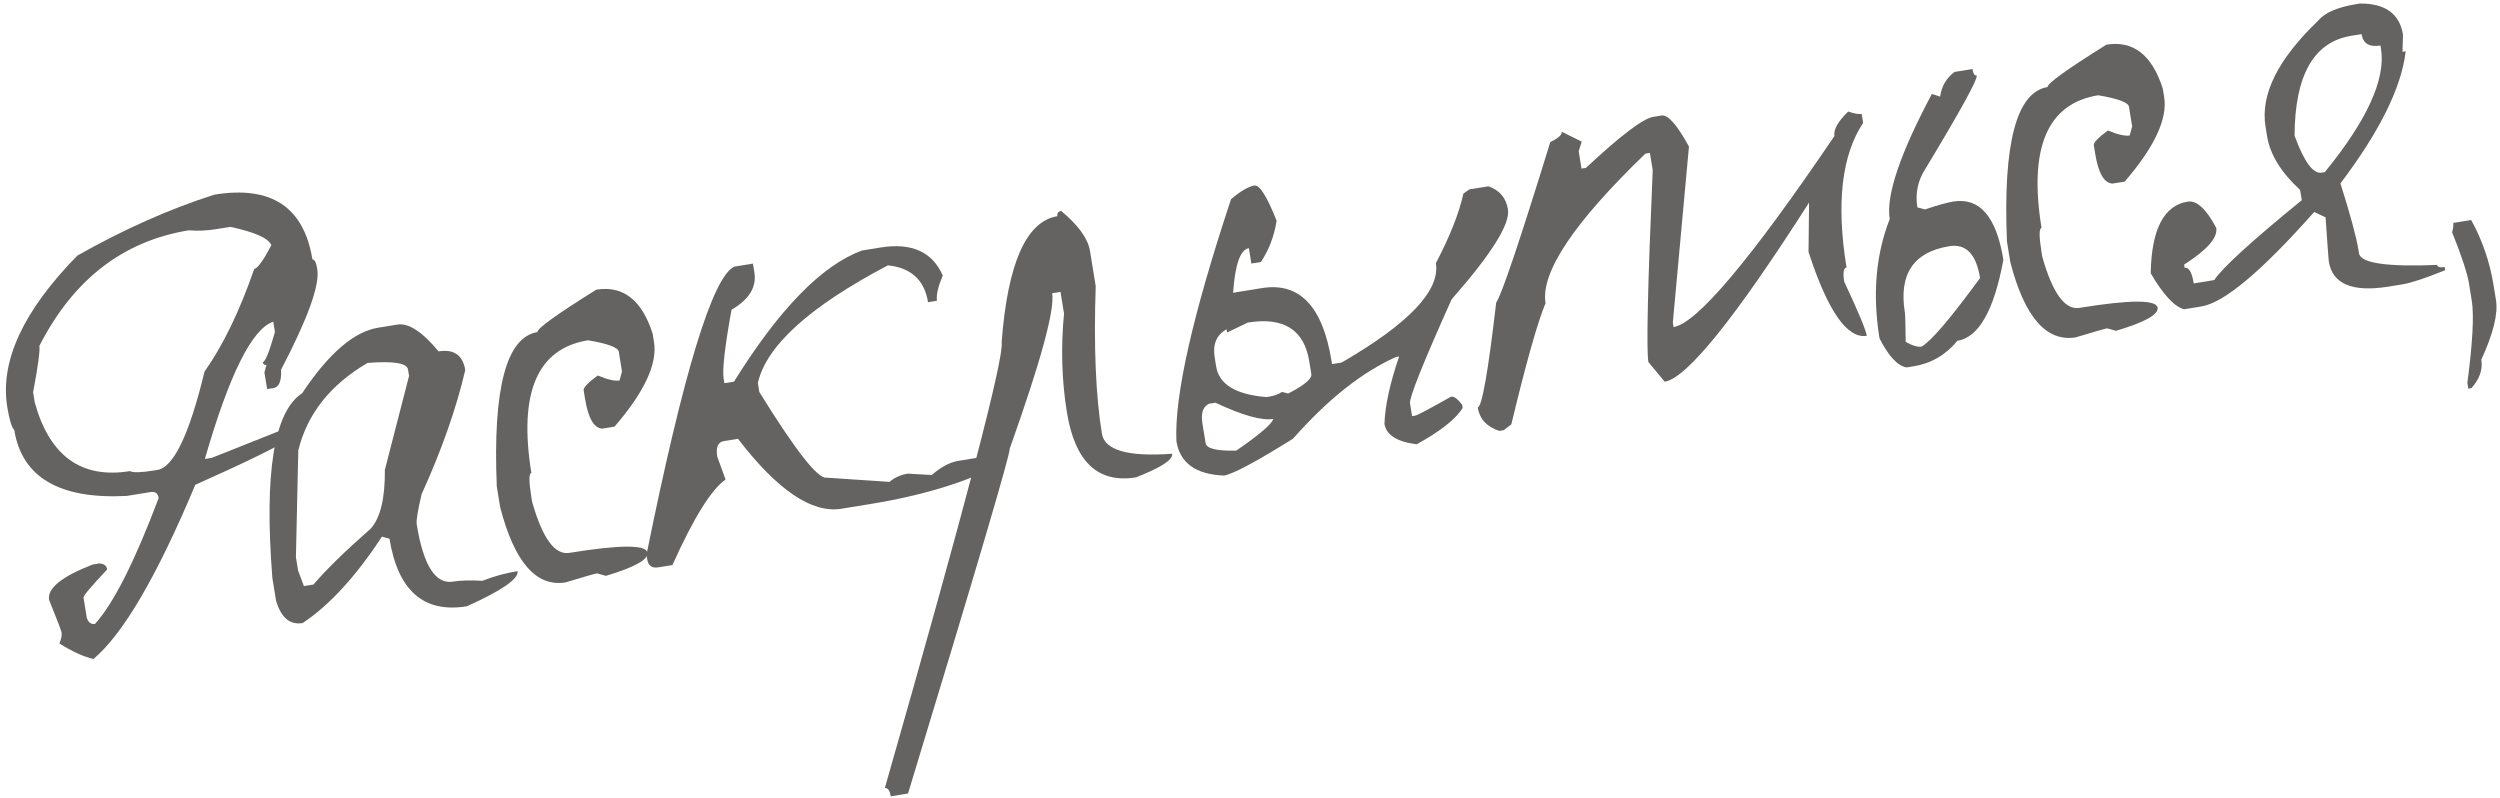 <?xml version="1.0" encoding="UTF-8"?> <svg xmlns="http://www.w3.org/2000/svg" width="141" height="45" viewBox="0 0 141 45" fill="none"><path d="M12.101 10.976C15.301 10.457 17.142 11.677 17.622 14.637C17.743 14.618 17.834 14.8 17.896 15.185C18.041 16.076 17.36 17.965 15.852 20.852C15.881 21.49 15.739 21.834 15.427 21.885L15.066 21.943L14.913 21.005L15.029 20.578C14.909 20.598 14.839 20.547 14.82 20.427C14.964 20.404 15.193 19.835 15.506 18.723L15.413 18.145C14.216 18.537 12.931 21.116 11.555 25.884L11.953 25.82L16.199 24.131L16.444 24.498L16.473 24.679C15.621 25.212 13.801 26.101 11.014 27.343C8.86 32.484 6.946 35.759 5.272 37.167C4.707 37.036 4.067 36.745 3.352 36.293C3.457 36.029 3.498 35.824 3.475 35.68C3.455 35.56 3.219 34.943 2.767 33.831C2.662 33.181 3.48 32.517 5.223 31.84L5.584 31.781C5.856 31.786 6.01 31.897 6.045 32.114C5.139 33.076 4.694 33.605 4.71 33.701L4.897 34.856C4.988 35.113 5.142 35.224 5.359 35.189C6.406 34.031 7.602 31.663 8.949 28.086C8.906 27.821 8.752 27.71 8.487 27.753L7.151 27.97C3.355 28.166 1.24 26.928 0.806 24.257C0.658 24.108 0.526 23.672 0.409 22.951C-0.009 20.375 1.308 17.531 4.36 14.418C6.984 12.93 9.564 11.783 12.101 10.976ZM1.868 22.121L1.961 22.699C2.798 25.724 4.588 27.015 7.332 26.57C7.496 26.667 7.951 26.654 8.697 26.534L8.877 26.504C9.792 26.356 10.678 24.508 11.534 20.96C12.579 19.482 13.513 17.552 14.337 15.17C14.53 15.139 14.852 14.691 15.305 13.828C15.142 13.434 14.37 13.09 12.989 12.795L12.194 12.924C11.665 13.01 11.15 13.032 10.649 12.99C6.943 13.591 4.133 15.764 2.221 19.507C2.264 19.772 2.146 20.643 1.868 22.121Z" fill="#656361"></path><path d="M21.333 18.481L22.416 18.305C23.041 18.204 23.815 18.708 24.736 19.819C25.602 19.678 26.104 20.029 26.241 20.871C25.73 23.053 24.91 25.385 23.782 27.865C23.561 28.79 23.468 29.361 23.504 29.577C23.878 31.888 24.559 32.963 25.546 32.803C25.979 32.733 26.532 32.717 27.206 32.756C27.856 32.502 28.518 32.321 29.192 32.211C29.262 32.645 28.308 33.306 26.328 34.195C23.897 34.59 22.443 33.319 21.967 30.383L21.541 30.266C20.076 32.505 18.586 34.13 17.07 35.141C16.348 35.258 15.847 34.834 15.567 33.866L15.362 32.603C14.894 26.677 15.454 23.202 17.042 22.178C18.531 19.936 19.961 18.704 21.333 18.481ZM16.69 31.424L16.813 32.182L17.14 33.055L17.681 32.968C18.386 32.137 19.463 31.085 20.911 29.813C21.455 29.206 21.72 28.101 21.707 26.497L23.071 21.2L23.012 20.839C22.953 20.478 22.192 20.355 20.729 20.469C18.631 21.698 17.33 23.342 16.824 25.4L16.69 31.424Z" fill="#656361"></path><path d="M33.628 16.338C35.144 16.092 36.205 16.92 36.81 18.823L36.886 19.292C37.085 20.52 36.343 22.11 34.659 24.062L33.973 24.174C33.5 24.152 33.174 23.587 32.994 22.48L32.918 22.011C32.895 21.866 33.158 21.589 33.709 21.178C34.265 21.409 34.676 21.503 34.941 21.46L35.081 20.956L34.9 19.837C34.86 19.596 34.282 19.381 33.165 19.192C30.301 19.657 29.236 22.151 29.97 26.676C29.826 26.699 29.826 27.156 29.97 28.047L30.011 28.299C30.591 30.354 31.291 31.315 32.109 31.182C34.973 30.718 36.442 30.714 36.516 31.171C36.579 31.556 35.797 31.992 34.172 32.478L33.667 32.337C33.547 32.357 32.957 32.527 31.897 32.847C30.237 33.116 29.006 31.698 28.206 28.592L28.019 27.437C27.79 21.916 28.554 19.014 30.311 18.729C30.279 18.536 31.385 17.739 33.628 16.338Z" fill="#656361"></path><path d="M41.419 15.037L42.466 14.867L42.548 15.372C42.68 16.191 42.251 16.89 41.258 17.471C40.88 19.558 40.732 20.854 40.814 21.359L40.855 21.612L41.397 21.524C43.944 17.431 46.347 14.966 48.608 14.13L49.654 13.96C51.411 13.675 52.584 14.201 53.171 15.538C52.904 16.174 52.795 16.649 52.846 16.962L52.341 17.044C52.138 15.793 51.383 15.1 50.077 14.966C45.662 17.288 43.217 19.5 42.743 21.602L42.825 22.108C44.867 25.407 46.129 27.018 46.61 26.94L50.169 27.178C50.45 26.934 50.796 26.779 51.205 26.713L52.551 26.791C53.07 26.336 53.571 26.07 54.052 25.992L55.893 25.693C56.262 25.683 56.472 25.834 56.522 26.147C54.542 27.184 52.047 27.947 49.039 28.435L47.451 28.693C45.79 28.962 43.848 27.648 41.623 24.748L40.829 24.877C40.492 24.931 40.367 25.224 40.453 25.753L40.922 27.048C40.122 27.597 39.123 29.204 37.925 31.869L37.131 31.998C36.77 32.056 36.56 31.905 36.502 31.544L36.461 31.291C38.545 20.999 40.198 15.581 41.419 15.037Z" fill="#656361"></path><path d="M59.85 11.898C60.821 12.704 61.362 13.456 61.476 14.154L61.798 16.139C61.683 19.542 61.799 22.314 62.147 24.456C62.299 25.395 63.62 25.773 66.11 25.591C66.165 25.928 65.484 26.372 64.066 26.924C61.924 27.271 60.627 26.049 60.174 23.257C59.881 21.452 59.827 19.596 60.011 17.689L59.812 16.462L59.343 16.538C59.495 17.476 58.697 20.397 56.949 25.299C56.991 25.564 55.08 32.05 51.213 44.755L50.238 44.913C50.184 44.577 50.072 44.422 49.904 44.449C54.441 28.572 56.638 20.188 56.493 19.297C56.833 14.845 57.881 12.477 59.638 12.192C59.611 12.024 59.681 11.926 59.85 11.898Z" fill="#656361"></path><path d="M70.752 10.463C71.04 10.416 71.456 11.077 72 12.446C71.868 13.308 71.574 14.084 71.118 14.775L70.576 14.863L70.436 13.997C69.954 14.075 69.658 14.913 69.547 16.512L71.172 16.249C73.29 15.905 74.598 17.273 75.098 20.354L75.127 20.535L75.669 20.447C79.462 18.25 81.234 16.382 80.984 14.842C81.776 13.33 82.293 12.024 82.534 10.922L82.866 10.683L83.949 10.508C84.577 10.727 84.944 11.161 85.049 11.811C85.182 12.629 84.123 14.32 81.871 16.884C80.256 20.48 79.474 22.435 79.525 22.748L79.642 23.47L79.823 23.441C79.943 23.421 80.614 23.065 81.835 22.373C82.004 22.346 82.214 22.497 82.465 22.827L82.494 23.007C82.103 23.639 81.238 24.323 79.9 25.058C78.79 24.917 78.185 24.534 78.083 23.908C78.115 22.89 78.391 21.623 78.911 20.106L78.731 20.135C76.819 20.989 74.882 22.526 72.921 24.746C70.835 26.047 69.539 26.739 69.034 26.821C67.443 26.759 66.548 26.113 66.349 24.886C66.231 22.336 67.259 17.785 69.431 11.233C69.975 10.774 70.415 10.518 70.752 10.463ZM69.207 18.753L69.177 18.573C68.611 18.887 68.388 19.417 68.509 20.163L68.591 20.669C68.755 21.68 69.701 22.255 71.428 22.395L71.608 22.365C71.873 22.322 72.106 22.235 72.307 22.104L72.655 22.195C73.567 21.726 74.002 21.359 73.959 21.095L73.841 20.373C73.552 18.592 72.397 17.865 70.376 18.193L69.207 18.753ZM67.82 23.906L67.996 24.989C68.046 25.302 68.625 25.443 69.731 25.412C71.042 24.507 71.736 23.913 71.813 23.629C71.163 23.734 70.077 23.429 68.552 22.713L68.192 22.771C67.846 22.926 67.722 23.305 67.82 23.906Z" fill="#656361"></path><path d="M88.081 7.429L89.209 7.987L89.039 8.533L89.197 9.508L89.45 9.467C91.401 7.644 92.666 6.685 93.244 6.591L93.713 6.515C94.074 6.457 94.588 7.04 95.257 8.265L94.348 18.194L94.389 18.447C95.713 18.232 98.737 14.642 103.46 7.675C103.402 7.314 103.66 6.852 104.236 6.29C104.576 6.407 104.83 6.453 104.999 6.425L105.081 6.931C103.87 8.757 103.558 11.476 104.144 15.086C103.975 15.113 103.932 15.379 104.014 15.885C104.808 17.584 105.233 18.602 105.288 18.939C104.181 19.118 103.085 17.542 102.001 14.211L102.031 11.427C97.854 17.959 95.14 21.326 93.889 21.529L92.968 20.419C92.851 19.697 92.932 16.09 93.213 9.597L93.055 8.623L92.802 8.664C88.765 12.554 86.887 15.366 87.168 17.099C86.722 18.159 86.079 20.437 85.239 23.933L84.81 24.262L84.558 24.303C83.853 24.071 83.448 23.631 83.343 22.981C83.584 22.942 83.931 20.971 84.384 17.069C84.703 16.597 85.72 13.579 87.436 8.015C87.893 7.793 88.109 7.597 88.081 7.429Z" fill="#656361"></path><path d="M110.235 4.057L111.246 3.893C111.289 4.157 111.37 4.28 111.491 4.26C111.53 4.501 110.566 6.251 108.6 9.509C108.165 10.172 108.011 10.901 108.14 11.695L108.566 11.812C109.293 11.57 109.825 11.422 110.162 11.367C111.654 11.125 112.597 12.22 112.991 14.65C112.466 17.502 111.602 19.026 110.398 19.221C109.738 20.02 108.914 20.499 107.927 20.659L107.53 20.724C107.021 20.633 106.513 20.086 106.004 19.082C105.602 16.603 105.794 14.361 106.58 12.356C106.365 11.033 107.157 8.681 108.955 5.302L109.423 5.448C109.502 4.867 109.773 4.403 110.235 4.057ZM107.482 19.286C107.862 19.497 108.16 19.584 108.377 19.549C108.919 19.238 110.019 17.948 111.676 15.679C111.458 14.331 110.879 13.733 109.94 13.886C107.919 14.214 107.084 15.461 107.435 17.627C107.455 17.747 107.47 18.3 107.482 19.286Z" fill="#656361"></path><path d="M118.801 2.519C120.317 2.273 121.378 3.101 121.983 5.003L122.059 5.473C122.258 6.7 121.516 8.29 119.832 10.243L119.146 10.354C118.673 10.332 118.347 9.768 118.168 8.661L118.091 8.191C118.068 8.047 118.332 7.769 118.883 7.359C119.439 7.59 119.849 7.684 120.114 7.641L120.254 7.136L120.073 6.017C120.034 5.777 119.455 5.562 118.338 5.373C115.474 5.837 114.409 8.332 115.143 12.856C114.999 12.88 114.999 13.337 115.143 14.227L115.184 14.48C115.765 16.535 116.464 17.496 117.282 17.363C120.146 16.898 121.615 16.895 121.69 17.352C121.752 17.737 120.971 18.172 119.345 18.658L118.841 18.518C118.72 18.538 118.13 18.707 117.071 19.027C115.41 19.297 114.18 17.879 113.379 14.773L113.192 13.617C112.963 8.097 113.727 5.194 115.484 4.909C115.453 4.717 116.559 3.92 118.801 2.519Z" fill="#656361"></path><path d="M132.915 0.229L133.096 0.199C134.527 0.189 135.338 0.774 135.529 1.953L135.501 2.921L135.682 2.892C135.444 4.931 134.217 7.415 132 10.344C132.558 12.106 132.897 13.36 133.018 14.106L133.047 14.286C133.137 14.84 134.605 15.059 137.452 14.943C137.471 15.063 137.613 15.101 137.878 15.059L137.907 15.239C136.795 15.691 135.986 15.958 135.481 16.04L134.723 16.163C132.677 16.495 131.551 16.023 131.344 14.748C131.332 14.676 131.272 13.846 131.162 12.258L130.52 11.955C127.556 15.301 125.436 17.077 124.16 17.284L123.185 17.442C122.645 17.308 122.016 16.632 121.3 15.414C121.343 12.937 122.038 11.589 123.386 11.371C123.891 11.289 124.428 11.782 124.997 12.851C125.087 13.404 124.482 14.095 123.184 14.923L123.213 15.104C123.454 15.065 123.625 15.358 123.727 15.984L124.882 15.796C125.338 15.105 126.984 13.603 129.82 11.29L129.726 10.713C128.652 9.726 128.031 8.715 127.863 7.68L127.775 7.139C127.482 5.334 128.469 3.346 130.735 1.175C131.106 0.72 131.832 0.404 132.915 0.229ZM129.414 7.651C129.949 9.12 130.457 9.816 130.939 9.738L131.119 9.708C133.509 6.777 134.565 4.456 134.287 2.748L134.258 2.567C133.632 2.669 133.277 2.455 133.191 1.925L132.613 2.019C130.495 2.363 129.429 4.24 129.414 7.651Z" fill="#656361"></path><path d="M138.363 12.572L139.373 12.408C140.002 13.541 140.423 14.769 140.638 16.093L140.773 16.923C140.898 17.693 140.623 18.812 139.947 20.28C140.037 20.834 139.852 21.37 139.393 21.889L139.212 21.919L139.16 21.594C139.458 19.322 139.541 17.777 139.408 16.959L139.25 15.985C139.156 15.407 138.84 14.446 138.3 13.101C138.361 12.868 138.382 12.692 138.363 12.572Z" fill="#656361"></path></svg> 